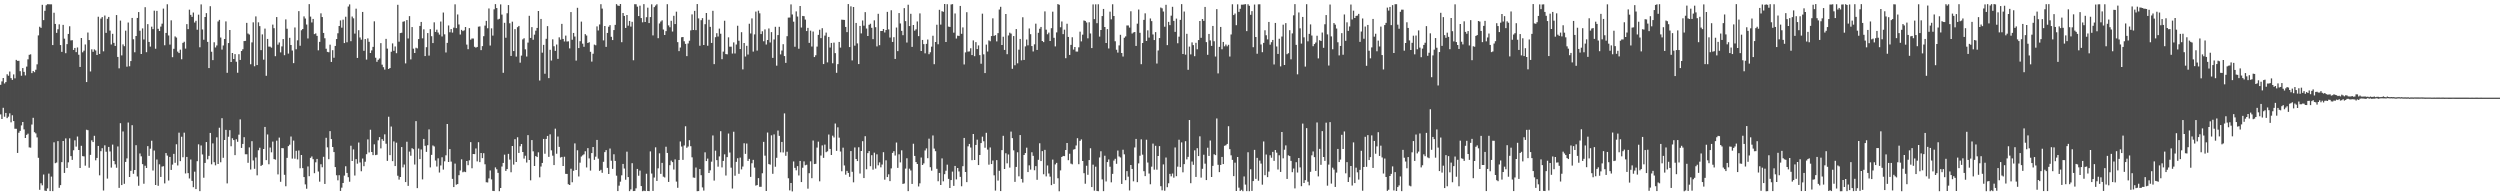 <?xml version="1.0" encoding="UTF-8"?>
<svg xmlns="http://www.w3.org/2000/svg" width="1920" height="150">
  <path d="M0 65.134h1v22.722H0zM1 62.531h1v28.856H1zM2 59.913h1v22.870H2zM3 64.115h1v25.549H3zM4 63.043h1v23.710H4zM5 57.051h1v33.672H5zM6 58.155h1v31.452H6zM7 54.946h1v32.104H7zM8 60.008h1v33.931H8zM9 61.356h1v27.155H9zM10 57.153h1v35.830H10zM11 60.140h1v38.747H11zM12 45.976h1v52.947H12zM13 46.744h1v70.723H13zM14 46.685h1v55.269H14zM15 54.697h1v45.794H15zM16 58.167h1v38.147H16zM17 52.288h1v41.425H17zM18 55.186h1v44.171H18zM19 57.909h1v48.090H19zM20 51.152h1v52.419H20zM21 45.560h1v57.088H21zM22 42.097h1v71.123H22zM23 41.728h1v71.657H23zM24 56.174h1v39.448H24zM25 54.514h1v35.959H25zM26 55.436h1v46.070H26zM27 53.546h1v48.921H27zM28 49.383h1v56.125H28zM29 27.170h1v94.006H29zM30 20.535h1v125.213H30zM31 21.401h1v119.331H31zM32 3.696h1v138.624H32zM33 15.480h1v118.556H33zM34 8.320h1v138.050H34zM35 4.056h1v142.651H35zM36 3.200h1v141.494H36zM37 3.282h1v130.065H37zM38 3.302h1v143.438H38zM39 3.327h1v132.285H39zM40 34.629h1v112.150H40zM41 9.802h1v99.531H41zM42 18.393h1v106.963H42zM43 25.221h1v99.579H43zM44 22.465h1v85.902H44zM45 18.665h1v125.568H45zM46 34.599h1v107.607H46zM47 39.851h1v84.670H47zM48 19.090h1v89.183H48zM49 29.676h1v103.121H49zM50 40.880h1v65.387H50zM51 33.886h1v95.111H51zM52 26.069h1v98.607H52zM53 20.167h1v86.058H53zM54 31.029h1v88.871H54zM55 30.892h1v91.900H55zM56 38.348h1v77.032H56zM57 36.808h1v70.944H57zM58 40.050h1v72.522H58zM59 36.475h1v68.401H59zM60 42.015h1v73.162H60zM61 51.405h1v77.642H61zM62 29.207h1v82.766H62zM63 40.167h1v79.764H63zM64 38.932h1v81.167H64zM65 34.136h1v93.098H65zM66 63.044h1v36.597H66zM67 25.007h1v74.966H67zM68 30.754h1v98.086H68zM69 54.885h1v64.040H69zM70 37.908h1v69.865H70zM71 39.800h1v69.300H71zM72 37.933h1v66.351H72zM73 38.775h1v84.355H73zM74 42.262h1v79.036H74zM75 12.827h1v99.271H75zM76 41.409h1v93.240H76zM77 14.302h1v101.831H77zM78 13.104h1v100.696H78zM79 39.410h1v106.932H79zM80 11.908h1v99.727H80zM81 25.236h1v91.320H81zM82 14.460h1v122.698H82zM83 13.005h1v99.835H83zM84 23.485h1v92.839H84zM85 34.149h1v94.576H85zM86 25.955h1v85.077H86zM87 32.936h1v90.730H87zM88 35.255h1v90.960H88zM89 11.565h1v117.239H89zM90 43.705h1v68.798H90zM91 52.465h1v91.799H91zM92 15.822h1v78.796H92zM93 42.524h1v99.610H93zM94 34.120h1v66.831H94zM95 35.503h1v105.644H95zM96 23.567h1v100.822H96zM97 51.215h1v70.439H97zM98 17.281h1v76.831H98zM99 50.907h1v85.014H99zM100 46.919h1v84.319H100zM101 13.763h1v82.391H101zM102 30.132h1v103.358H102zM103 40.165h1v90.374H103zM104 27.671h1v83.848H104zM105 13.757h1v121.773H105zM106 9.262h1v133.407H106zM107 23.597h1v94.269H107zM108 41.480h1v78.567H108zM109 21.789h1v104.243H109zM110 30.327h1v110.764H110zM111 5.519h1v121.756H111zM112 40.071h1v88.977H112zM113 18.511h1v93.726H113zM114 32.192h1v87.507H114zM115 35.769h1v78.422H115zM116 20.492h1v87.604H116zM117 22.351h1v108.645H117zM118 8.195h1v107.412H118zM119 37.447h1v104.609H119zM120 8.321h1v114.212H120zM121 22.102h1v120.604H121zM122 23.818h1v102.390H122zM123 20.406h1v115.455H123zM124 18.165h1v109.786H124zM125 6.597h1v121.054H125zM126 34.788h1v106.067H126zM127 25.280h1v92.251H127zM128 3.272h1v116.207H128zM129 27.214h1v111.421H129zM130 34.267h1v86.239H130zM131 15.611h1v114.873H131zM132 43.954h1v82.453H132zM133 37.492h1v80.665H133zM134 27.951h1v97.074H134zM135 28.840h1v81.948H135zM136 39.622h1v87.455H136zM137 40.757h1v61.122H137zM138 38.127h1v85.606H138zM139 45.497h1v59.537H139zM140 32.897h1v87.883H140zM141 32.070h1v69.822H141zM142 37.324h1v95.922H142zM143 18.555h1v101.977H143zM144 22.366h1v110.610H144zM145 7.401h1v129.659H145zM146 11.428h1v111.096H146zM147 12.942h1v125.984H147zM148 9.652h1v134.138H148zM149 17.308h1v114.529H149zM150 15.977h1v129.231H150zM151 22.830h1v100.975H151zM152 11.262h1v99.580H152zM153 36.304h1v110.478H153zM154 3.379h1v108.352H154zM155 22.630h1v96.005H155zM156 30.506h1v105.970H156zM157 13.056h1v112.071H157zM158 10.103h1v99.003H158zM159 32.175h1v90.196H159zM160 52.295h1v67.387H160zM161 4.756h1v97.334H161zM162 39.757h1v86.465H162zM163 46.174h1v63.968H163zM164 32.483h1v92.093H164zM165 36.470h1v90.495H165zM166 34.898h1v70.574H166zM167 16.475h1v109.455H167zM168 15.243h1v82.874H168zM169 28.801h1v95.823H169zM170 38.075h1v52.724H170zM171 34.904h1v86.305H171zM172 29.953h1v77.556H172zM173 16.428h1v83.307H173zM174 55.909h1v84.923H174zM175 33.081h1v71.938H175zM176 23.038h1v76.938H176zM177 47.630h1v64.712H177zM178 40.714h1v65.461H178zM179 45.305h1v62.272H179zM180 41.585h1v77.576H180zM181 47.400h1v59.552H181zM182 55.871h1v53.035H182zM183 41.634h1v61.772H183zM184 46.028h1v45.678H184zM185 39.163h1v74.443H185zM186 37.812h1v72.716H186zM187 31.563h1v73.792H187zM188 31.386h1v87.074H188zM189 17.571h1v100.901H189zM190 25.734h1v99.289H190zM191 26.544h1v86.673H191zM192 49.373h1v80.811H192zM193 32.551h1v75.881H193zM194 17.169h1v106.048H194zM195 50.906h1v78.715H195zM196 12.608h1v108.342H196zM197 49.985h1v84.685H197zM198 17.146h1v98.262H198zM199 20.062h1v93.380H199zM200 38.478h1v88.969H200zM201 26.400h1v100.220H201zM202 45.838h1v68.608H202zM203 21.952h1v75.515H203zM204 58.229h1v64.773H204zM205 29.904h1v73.375H205zM206 35.810h1v90.333H206zM207 35.834h1v77.471H207zM208 36.591h1v80.399H208zM209 18.887h1v89.863H209zM210 21.673h1v100.483H210zM211 43.140h1v79.476H211zM212 13.104h1v94.946H212zM213 34.288h1v99.630H213zM214 32.610h1v73.074H214zM215 40.221h1v99.395H215zM216 35.631h1v78.065H216zM217 30.013h1v83.839H217zM218 42.388h1v91.877H218zM219 14.916h1v128.148H219zM220 22.065h1v99.189H220zM221 41.177h1v71.065H221zM222 29.042h1v82.047H222zM223 34.556h1v70.326H223zM224 38.803h1v83.006H224zM225 48.508h1v59.477H225zM226 21.094h1v100.776H226zM227 37.816h1v78.008H227zM228 30.983h1v91.432H228zM229 8.574h1v106.959H229zM230 35.128h1v94.099H230zM231 23.240h1v95.794H231zM232 22.265h1v106.850H232zM233 12.609h1v123.370H233zM234 14.236h1v127.360H234zM235 18.851h1v126.086H235zM236 29.546h1v98.321H236zM237 3.149h1v132.170H237zM238 12.744h1v108.489H238zM239 17.235h1v102.907H239zM240 14.539h1v107.726H240zM241 26.197h1v106.813H241zM242 25.648h1v99.015H242zM243 27.537h1v94.527H243zM244 38.678h1v93.050H244zM245 32.147h1v107.365H245zM246 10.251h1v115.900H246zM247 13.088h1v115.364H247zM248 25.300h1v95.140H248zM249 29.403h1v111.880H249zM250 37.420h1v68.435H250zM251 39.855h1v73.301H251zM252 40.162h1v82.110H252zM253 34.293h1v66.431H253zM254 47.557h1v59.266H254zM255 38.532h1v74.347H255zM256 44.343h1v72.453H256zM257 35.253h1v93.052H257zM258 30.012h1v104.577H258zM259 25.558h1v112.961H259zM260 19.944h1v114.618H260zM261 15.676h1v130.977H261zM262 21.267h1v122.862H262zM263 15.106h1v125.448H263zM264 33.100h1v101.786H264zM265 12.873h1v114.808H265zM266 32.453h1v100.372H266zM267 5.030h1v131.039H267zM268 3.378h1v136.196H268zM269 31.628h1v80.285H269zM270 12.675h1v110.950H270zM271 14.069h1v100.654H271zM272 25.783h1v109.016H272zM273 6.653h1v115.568H273zM274 44.473h1v81.208H274zM275 23.174h1v86.298H275zM276 28.766h1v96.008H276zM277 30.464h1v101.053H277zM278 9.177h1v112.573H278zM279 39.023h1v88.600H279zM280 30.007h1v94.190H280zM281 45.773h1v72.676H281zM282 29.488h1v77.547H282zM283 32.083h1v84.999H283zM284 40.689h1v58.966H284zM285 38.684h1v78.066H285zM286 35.983h1v83.170H286zM287 16.380h1v94.458H287zM288 44.345h1v74.781H288zM289 47.482h1v71.340H289zM290 45.952h1v61.801H290zM291 44.924h1v60.404H291zM292 33.135h1v80.855H292zM293 49.683h1v57.154H293zM294 51.627h1v56.555H294zM295 53.430h1v49.723H295zM296 29.873h1v80.514H296zM297 37.351h1v86.186H297zM298 52.980h1v36.688H298zM299 52.209h1v66.914H299zM300 39.736h1v57.444H300zM301 33.317h1v90.436H301zM302 39.011h1v69.602H302zM303 35.678h1v91.844H303zM304 40.842h1v68.747H304zM305 3.674h1v131.286H305zM306 31.994h1v105.924H306zM307 25.415h1v110.522H307zM308 25.124h1v87.801H308zM309 16.681h1v111.896H309zM310 16.315h1v110.028H310zM311 48.705h1v91.132H311zM312 15.391h1v93.477H312zM313 29.550h1v113.187H313zM314 12.372h1v104.079H314zM315 45.599h1v74.015H315zM316 20.806h1v93.037H316zM317 37.369h1v77.206H317zM318 40.687h1v85.680H318zM319 36.674h1v56.377H319zM320 37.176h1v107.309H320zM321 30.006h1v84.077H321zM322 19.936h1v102.240H322zM323 16.853h1v97.950H323zM324 29.427h1v108.336H324zM325 22.522h1v84.188H325zM326 43.078h1v68.881H326zM327 36.241h1v80.413H327zM328 25.410h1v86.113H328zM329 42.681h1v56.719H329zM330 22.373h1v106.200H330zM331 27.815h1v91.114H331zM332 33.072h1v78.636H332zM333 17.134h1v95.336H333zM334 24.513h1v98.782H334zM335 22.808h1v105.078H335zM336 25.004h1v96.611H336zM337 26.549h1v105.967H337zM338 16.512h1v110.542H338zM339 27.982h1v92.824H339zM340 9.630h1v120.626H340zM341 26.360h1v97.520H341zM342 40.285h1v79.011H342zM343 32.927h1v62.301H343zM344 19.578h1v104.824H344zM345 24.755h1v89.739H345zM346 22.346h1v101.765H346zM347 25.044h1v112.318H347zM348 21.263h1v122.404H348zM349 3.309h1v122.313H349zM350 21.594h1v120.224H350zM351 11.085h1v130.280H351zM352 18.776h1v115.771H352zM353 26.529h1v104.396H353zM354 22.960h1v99.429H354zM355 23.913h1v108.384H355zM356 23.311h1v108.483H356zM357 20.749h1v111.467H357zM358 34.244h1v89.426H358zM359 37.770h1v89.096H359zM360 21.606h1v101.548H360zM361 30.489h1v78.675H361zM362 29.535h1v99.713H362zM363 29.609h1v88.681H363zM364 35.928h1v82.466H364zM365 36.620h1v77.411H365zM366 36.059h1v87.896H366zM367 20.491h1v88.727H367zM368 20.286h1v104.226H368zM369 38.489h1v79.024H369zM370 35.426h1v86.023H370zM371 27.814h1v89.821H371zM372 19.660h1v106.522H372zM373 16.040h1v123.959H373zM374 21.722h1v118.422H374zM375 6.499h1v130.508H375zM376 34.967h1v95.937H376zM377 21.756h1v116.000H377zM378 27.365h1v119.205H378zM379 7.162h1v139.578H379zM380 3.173h1v125.379H380zM381 6.202h1v123.813H381zM382 14.949h1v117.814H382zM383 14.459h1v132.393H383zM384 3.354h1v141.039H384zM385 11.226h1v116.679H385zM386 55.919h1v69.232H386zM387 17.493h1v101.297H387zM388 28.960h1v102.327H388zM389 10.198h1v119.639H389zM390 3.876h1v114.307H390zM391 17.859h1v104.733H391zM392 42.936h1v89.342H392zM393 16.626h1v95.489H393zM394 39.238h1v87.154H394zM395 22.364h1v84.518H395zM396 43.492h1v80.908H396zM397 20.871h1v84.538H397zM398 19.905h1v97.556H398zM399 48.118h1v64.199H399zM400 42.719h1v67.869H400zM401 30.272h1v86.460H401zM402 29.364h1v92.425H402zM403 37.889h1v81.692H403zM404 43.438h1v81.412H404zM405 32.737h1v71.036H405zM406 12.118h1v110.741H406zM407 29.136h1v109.363H407zM408 20.848h1v86.699H408zM409 30.531h1v85.675H409zM410 26.622h1v100.872H410zM411 23.535h1v96.330H411zM412 21.460h1v99.190H412zM413 8.429h1v108.538H413zM414 61.868h1v74.325H414zM415 14.523h1v113.375H415zM416 40.470h1v84.679H416zM417 34.443h1v72.272H417zM418 56.626h1v61.460H418zM419 29.821h1v76.867H419zM420 20.089h1v84.327H420zM421 60.022h1v60.454H421zM422 38.266h1v64.891H422zM423 46.478h1v68.999H423zM424 30.207h1v89.334H424zM425 35.524h1v91.224H425zM426 39.076h1v59.743H426zM427 34.205h1v83.839H427zM428 45.200h1v59.670H428zM429 28.693h1v84.123H429zM430 30.475h1v90.486H430zM431 18.343h1v102.201H431zM432 29.909h1v97.596H432zM433 31.835h1v88.535H433zM434 27.332h1v106.178H434zM435 31.909h1v101.672H435zM436 31.754h1v109.745H436zM437 37.193h1v104.911H437zM438 9.291h1v120.288H438zM439 30.524h1v109.441H439zM440 25.303h1v105.854H440zM441 28.052h1v82.054H441zM442 46.539h1v84.011H442zM443 5.966h1v109.417H443zM444 36.907h1v98.596H444zM445 31.633h1v93.297H445zM446 16.577h1v103.621H446zM447 33.542h1v85.766H447zM448 35.957h1v82.566H448zM449 26.204h1v89.948H449zM450 27.263h1v101.368H450zM451 33.043h1v80.699H451zM452 32.406h1v89.236H452zM453 39.791h1v91.211H453zM454 47.326h1v70.241H454zM455 41.262h1v71.645H455zM456 34.249h1v88.540H456zM457 34.753h1v85.557H457zM458 20.281h1v87.179H458zM459 23.390h1v98.466H459zM460 18.792h1v112.440H460zM461 3.238h1v127.164H461zM462 6.606h1v126.108H462zM463 31.002h1v93.249H463zM464 19.964h1v96.897H464zM465 35.999h1v79.299H465zM466 25.271h1v103.664H466zM467 20.549h1v113.103H467zM468 19.298h1v94.752H468zM469 28.241h1v95.212H469zM470 30.796h1v98.894H470zM471 23.106h1v95.391H471zM472 19.081h1v104.535H472zM473 3.193h1v131.745H473zM474 4.262h1v142.474H474zM475 4.576h1v138.030H475zM476 3.069h1v136.452H476zM477 32.388h1v102.266H477zM478 9.970h1v115.924H478zM479 12.249h1v117.194H479zM480 21.466h1v116.566H480zM481 11.502h1v104.999H481zM482 19.689h1v116.316H482zM483 16.079h1v130.695H483zM484 20.449h1v125.021H484zM485 16.743h1v108.584H485zM486 46.287h1v100.473H486zM487 3.245h1v143.381H487zM488 3.266h1v141.381H488zM489 5.145h1v124.581H489zM490 12.361h1v122.616H490zM491 4.333h1v126.708H491zM492 13.856h1v129.046H492zM493 17.170h1v129.649H493zM494 3.172h1v143.265H494zM495 16.897h1v129.848H495zM496 13.187h1v120.256H496zM497 5.898h1v140.799H497zM498 17.717h1v129.070H498zM499 13.095h1v103.154H499zM500 3.337h1v129.941H500zM501 27.198h1v119.452H501zM502 5.475h1v130.866H502zM503 4.264h1v108.891H503zM504 3.290h1v135.659H504zM505 29.327h1v99.936H505zM506 17.999h1v99.736H506zM507 16.561h1v116.992H507zM508 15.633h1v109.444H508zM509 22.702h1v112.973H509zM510 26.883h1v109.396H510zM511 23.934h1v88.733H511zM512 3.215h1v114.253H512zM513 19.523h1v120.207H513zM514 20.953h1v105.923H514zM515 15.965h1v107.364H515zM516 24.199h1v100.335H516zM517 12.153h1v118.023H517zM518 18.497h1v103.933H518zM519 8.953h1v130.492H519zM520 32.357h1v111.856H520zM521 39.251h1v83.632H521zM522 36.522h1v72.122H522zM523 28.625h1v83.928H523zM524 28.405h1v94.357H524zM525 31.674h1v80.055H525zM526 33.700h1v63.278H526zM527 43.115h1v70.420H527zM528 33.376h1v79.143H528zM529 31.290h1v76.404H529zM530 23.362h1v88.913H530zM531 11.052h1v109.767H531zM532 23.021h1v113.316H532zM533 8.347h1v128.205H533zM534 23.166h1v105.475H534zM535 3.146h1v143.677H535zM536 14.148h1v132.576H536zM537 35.138h1v94.699H537zM538 15.504h1v119.033H538zM539 13.917h1v129.998H539zM540 34.552h1v111.808H540zM541 18.586h1v98.429H541zM542 10.009h1v113.704H542zM543 35.128h1v86.656H543zM544 15.153h1v117.701H544zM545 20.628h1v110.211H545zM546 32.986h1v91.198H546zM547 8.304h1v95.708H547zM548 49.268h1v89.449H548zM549 28.545h1v87.149H549zM550 25.514h1v97.472H550zM551 28.032h1v99.971H551zM552 21.985h1v98.136H552zM553 25.913h1v74.828H553zM554 45.453h1v83.100H554zM555 39.616h1v83.966H555zM556 15.930h1v102.587H556zM557 41.527h1v93.302H557zM558 41.729h1v78.934H558zM559 28.684h1v73.886H559zM560 35.853h1v81.305H560zM561 35.823h1v92.958H561zM562 41.097h1v103.672H562zM563 32.578h1v68.577H563zM564 41.038h1v93.905H564zM565 34.192h1v90.146H565zM566 19.779h1v101.766H566zM567 31.266h1v102.212H567zM568 37.689h1v83.357H568zM569 24.731h1v105.356H569zM570 53.310h1v74.566H570zM571 33.044h1v77.002H571zM572 43.419h1v74.758H572zM573 35.196h1v75.062H573zM574 41.884h1v81.711H574zM575 18.237h1v103.778H575zM576 25.715h1v110.131H576zM577 14.154h1v111.223H577zM578 39.628h1v83.133H578zM579 26.415h1v102.284H579zM580 8.898h1v133.639H580zM581 38.845h1v103.305H581zM582 8.169h1v128.656H582zM583 10.246h1v133.209H583zM584 26.174h1v117.302H584zM585 23.998h1v109.046H585zM586 31.671h1v77.263H586zM587 22.592h1v96.971H587zM588 34.191h1v112.514H588zM589 30.704h1v71.088H589zM590 21.882h1v104.143H590zM591 32.597h1v93.875H591zM592 24.664h1v79.282H592zM593 44.458h1v89.011H593zM594 30.325h1v72.902H594zM595 20.563h1v107.514H595zM596 50.430h1v70.754H596zM597 26.954h1v73.307H597zM598 20.598h1v83.755H598zM599 41.762h1v75.241H599zM600 38.824h1v70.181H600zM601 33.932h1v83.152H601zM602 43.066h1v44.006H602zM603 48.273h1v71.361H603zM604 27.821h1v88.727H604zM605 13.538h1v123.368H605zM606 13.471h1v132.779H606zM607 3.358h1v137.167H607zM608 11.109h1v135.875H608zM609 16.628h1v107.362H609zM610 35.886h1v93.056H610zM611 8.737h1v122.083H611zM612 12.713h1v114.864H612zM613 37.427h1v97.310H613zM614 4.626h1v118.960H614zM615 21.126h1v118.686H615zM616 12.219h1v116.617H616zM617 12.436h1v111.528H617zM618 15.046h1v111.859H618zM619 23.868h1v102.652H619zM620 21.414h1v123.495H620zM621 32.907h1v100.105H621zM622 23.558h1v100.337H622zM623 35.752h1v101.107H623zM624 24.197h1v83.734H624zM625 43.803h1v82.200H625zM626 42.432h1v83.363H626zM627 35.787h1v77.593H627zM628 26.800h1v82.001H628zM629 22.854h1v116.393H629zM630 29.284h1v90.182H630zM631 21.660h1v90.021H631zM632 49.181h1v72.045H632zM633 27.359h1v83.674H633zM634 25.029h1v91.839H634zM635 47.924h1v68.306H635zM636 28.366h1v74.981H636zM637 36.524h1v77.831H637zM638 32.958h1v86.097H638zM639 48.609h1v55.581H639zM640 32.733h1v72.828H640zM641 40.787h1v54.071H641zM642 55.924h1v59.942H642zM643 49.272h1v48.496H643zM644 32.188h1v73.518H644zM645 36.563h1v79.804H645zM646 15.119h1v116.398H646zM647 15.205h1v98.225H647zM648 15.287h1v111.781H648zM649 20.688h1v113.482H649zM650 24.690h1v106.534H650zM651 3.139h1v129.658H651zM652 36.168h1v99.630H652zM653 4.839h1v111.202H653zM654 46.410h1v85.545H654zM655 5.375h1v134.679H655zM656 35.077h1v78.167H656zM657 17.604h1v104.499H657zM658 33.328h1v90.347H658zM659 49.214h1v63.906H659zM660 19.911h1v113.379H660zM661 25.641h1v90.337H661zM662 15.694h1v92.760H662zM663 19.699h1v117.058H663zM664 9.306h1v95.297H664zM665 21.915h1v108.065H665zM666 27.660h1v89.957H666zM667 19.025h1v96.995H667zM668 18.228h1v109.425H668zM669 21.370h1v97.825H669zM670 30.048h1v100.263H670zM671 15.631h1v101.636H671zM672 20.869h1v108.614H672zM673 35.647h1v82.862H673zM674 10.614h1v116.346H674zM675 34.694h1v90.021H675zM676 23.817h1v104.719H676zM677 23.818h1v102.534H677zM678 22.258h1v94.610H678zM679 24.925h1v113.039H679zM680 23.036h1v100.079H680zM681 9.111h1v126.889H681zM682 22.570h1v111.331H682zM683 28.810h1v110.305H683zM684 7.873h1v121.460H684zM685 32.197h1v85.231H685zM686 28.593h1v87.528H686zM687 45.263h1v74.193H687zM688 21.131h1v88.350H688zM689 39.281h1v89.652H689zM690 10.058h1v108.465H690zM691 18.016h1v106.725H691zM692 23.703h1v91.758H692zM693 27.058h1v114.207H693zM694 6.258h1v134.627H694zM695 16.249h1v113.251H695zM696 32.653h1v88.909H696zM697 3.632h1v143.177H697zM698 20.013h1v109.528H698zM699 10.623h1v120.281H699zM700 36.018h1v105.262H700zM701 19.208h1v91.189H701zM702 23.550h1v96.202H702zM703 22.548h1v101.926H703zM704 16.475h1v109.460H704zM705 27.754h1v115.452H705zM706 10.280h1v130.538H706zM707 39.162h1v81.821H707zM708 30.677h1v96.026H708zM709 33.894h1v91.572H709zM710 40.984h1v74.575H710zM711 33.685h1v80.275H711zM712 30.341h1v91.150H712zM713 41.644h1v64.868H713zM714 40.141h1v88.277H714zM715 35.855h1v95.219H715zM716 27.439h1v76.588H716zM717 49.303h1v64.836H717zM718 32.239h1v83.889H718zM719 18.990h1v110.629H719zM720 33.980h1v105.214H720zM721 7.541h1v125.271H721zM722 18.888h1v123.186H722zM723 8.609h1v113.027H723zM724 9.044h1v130.227H724zM725 3.052h1v130.724H725zM726 32.233h1v98.870H726zM727 3.233h1v123.214H727zM728 20.440h1v116.910H728zM729 20.673h1v123.700H729zM730 3.417h1v134.887H730zM731 3.191h1v128.606H731zM732 25.098h1v117.658H732zM733 10.365h1v117.049H733zM734 29.601h1v108.202H734zM735 27.410h1v101.628H735zM736 27.590h1v104.110H736zM737 4.568h1v131.283H737zM738 25.941h1v117.101H738zM739 21.051h1v106.572H739zM740 49.498h1v56.413H740zM741 40.229h1v91.853H741zM742 9.351h1v130.507H742zM743 39.629h1v72.764H743zM744 39.469h1v71.083H744zM745 37.073h1v76.249H745zM746 42.315h1v80.700H746zM747 31.015h1v71.903H747zM748 43.143h1v79.741H748zM749 32.380h1v78.944H749zM750 37.681h1v69.579H750zM751 34.866h1v91.918H751zM752 42.351h1v76.712H752zM753 48.926h1v60.971H753zM754 10.512h1v94.456H754zM755 41.713h1v66.789H755zM756 56.108h1v57.358H756zM757 34.230h1v67.737H757zM758 39.553h1v75.337H758zM759 31.044h1v95.421H759zM760 31.691h1v81.539H760zM761 27.698h1v98.298H761zM762 14.060h1v109.238H762zM763 27.559h1v107.110H763zM764 26.963h1v119.434H764zM765 31.789h1v91.170H765zM766 25.468h1v113.253H766zM767 7.311h1v123.859H767zM768 5.208h1v141.514H768zM769 34.536h1v80.763H769zM770 28.208h1v76.100H770zM771 38.374h1v91.401H771zM772 10.755h1v106.962H772zM773 41.625h1v83.799H773zM774 27.247h1v91.380H774zM775 25.077h1v103.666H775zM776 25.785h1v75.264H776zM777 52.864h1v53.205H777zM778 27.682h1v87.767H778zM779 50.142h1v89.546H779zM780 22.334h1v105.870H780zM781 48.616h1v68.348H781zM782 38.129h1v97.278H782zM783 29.908h1v73.812H783zM784 46.347h1v91.084H784zM785 13.243h1v126.960H785zM786 46.037h1v72.991H786zM787 35.616h1v81.932H787zM788 30.358h1v83.046H788zM789 34.825h1v97.334H789zM790 21.839h1v105.111H790zM791 26.249h1v103.986H791zM792 35.404h1v81.538H792zM793 39.508h1v80.173H793zM794 34.027h1v96.753H794zM795 18.179h1v109.400H795zM796 38.350h1v99.737H796zM797 25.210h1v97.514H797zM798 22.092h1v87.935H798zM799 20.683h1v102.992H799zM800 31.464h1v84.614H800zM801 32.335h1v101.487H801zM802 8.729h1v106.376H802zM803 22.775h1v112.691H803zM804 26.314h1v100.760H804zM805 25.027h1v108.208H805zM806 31.505h1v104.176H806zM807 21.667h1v120.491H807zM808 8.980h1v113.576H808zM809 29.041h1v112.175H809zM810 35.647h1v90.637H810zM811 24.865h1v100.229H811zM812 3.116h1v133.780H812zM813 3.684h1v143.183H813zM814 20.932h1v109.938H814zM815 16.500h1v104.051H815zM816 26.232h1v93.528H816zM817 22.778h1v97.121H817zM818 44.699h1v70.511H818zM819 18.213h1v91.619H819zM820 28.360h1v94.691H820zM821 42.213h1v75.848H821zM822 34.450h1v91.193H822zM823 28.609h1v97.607H823zM824 38.118h1v76.784H824zM825 36.105h1v78.452H825zM826 39.575h1v72.138H826zM827 39.649h1v66.487H827zM828 36.357h1v89.769H828zM829 24.314h1v83.862H829zM830 31.801h1v75.252H830zM831 26.646h1v97.004H831zM832 15.728h1v117.310H832zM833 16.059h1v125.061H833zM834 17.274h1v110.010H834zM835 29.418h1v104.843H835zM836 17.115h1v105.819H836zM837 25.677h1v88.214H837zM838 36.923h1v106.761H838zM839 3.384h1v123.103H839zM840 14.678h1v131.761H840zM841 3.325h1v124.699H841zM842 17.810h1v128.835H842zM843 3.251h1v143.575H843zM844 28.112h1v92.843H844zM845 23.053h1v93.114H845zM846 12.336h1v125.422H846zM847 6.853h1v139.933H847zM848 20.749h1v98.864H848zM849 33.025h1v106.362H849zM850 22.356h1v102.104H850zM851 37.239h1v85.210H851zM852 8.970h1v119.073H852zM853 14.843h1v125.167H853zM854 3.253h1v130.294H854zM855 12.308h1v111.028H855zM856 31.681h1v90.292H856zM857 38.204h1v87.608H857zM858 40.406h1v75.204H858zM859 34.847h1v85.306H859zM860 26.726h1v94.223H860zM861 40.711h1v100.544H861zM862 43.434h1v71.572H862zM863 29.001h1v89.515H863zM864 27.971h1v110.436H864zM865 19.536h1v111.910H865zM866 19.575h1v116.116H866zM867 21.217h1v125.084H867zM868 8.669h1v118.060H868zM869 25.739h1v104.023H869zM870 24.916h1v114.359H870zM871 24.593h1v88.649H871zM872 35.255h1v71.443H872zM873 18.175h1v121.729H873zM874 7.298h1v118.195H874zM875 25.190h1v94.418H875zM876 49.302h1v57.689H876zM877 33.013h1v85.776H877zM878 15.250h1v116.232H878zM879 10.253h1v125.001H879zM880 31.423h1v75.899H880zM881 23.292h1v101.558H881zM882 28.857h1v104.395H882zM883 14.176h1v127.318H883zM884 16.215h1v111.810H884zM885 26.463h1v83.826H885zM886 30.787h1v99.503H886zM887 24.662h1v87.334H887zM888 48.774h1v81.513H888zM889 38.775h1v81.057H889zM890 29.214h1v83.015H890zM891 5.759h1v137.259H891zM892 6.416h1v139.783H892zM893 8.861h1v117.405H893zM894 20.547h1v125.923H894zM895 3.673h1v117.304H895zM896 34.655h1v109.120H896zM897 16.814h1v123.959H897zM898 19.279h1v114.270H898zM899 12.038h1v123.406H899zM900 5.212h1v128.042H900zM901 16.011h1v120.459H901zM902 24.465h1v88.771H902zM903 14.284h1v121.056H903zM904 33.212h1v94.805H904zM905 28.152h1v79.182H905zM906 15.243h1v113.108H906zM907 3.171h1v106.197H907zM908 41.495h1v90.843H908zM909 8.879h1v117.152H909zM910 41.982h1v66.462H910zM911 25.951h1v96.469H911zM912 53.625h1v66.840H912zM913 35.777h1v56.408H913zM914 41.790h1v98.910H914zM915 32.567h1v91.475H915zM916 34.651h1v91.901H916zM917 43.176h1v72.261H917zM918 32.896h1v102.983H918zM919 37.855h1v75.959H919zM920 30.778h1v89.063H920zM921 16.147h1v88.558H921zM922 29.039h1v107.347H922zM923 14.601h1v115.059H923zM924 16.025h1v102.790H924zM925 5.320h1v120.376H925zM926 32.340h1v105.970H926zM927 42.071h1v71.395H927zM928 26.077h1v93.691H928zM929 31.037h1v76.881H929zM930 35.235h1v100.699H930zM931 19.908h1v107.473H931zM932 31.690h1v86.779H932zM933 43.443h1v75.718H933zM934 6.994h1v83.988H934zM935 56.363h1v70.185H935zM936 35.994h1v96.179H936zM937 20.697h1v105.956H937zM938 37.847h1v82.700H938zM939 32.187h1v93.821H939zM940 35.564h1v76.418H940zM941 34.211h1v77.335H941zM942 35.569h1v74.961H942zM943 34.384h1v62.563H943zM944 43.400h1v71.151H944zM945 26.469h1v92.829H945zM946 3.297h1v119.457H946zM947 11.594h1v123.689H947zM948 10.393h1v114.536H948zM949 19.360h1v127.314H949zM950 3.343h1v117.221H950zM951 9.108h1v135.044H951zM952 6.771h1v139.877H952zM953 3.579h1v142.213H953zM954 3.587h1v143.238H954zM955 3.399h1v132.114H955zM956 3.160h1v138.623H956zM957 23.895h1v122.884H957zM958 3.277h1v113.639H958zM959 4.454h1v142.364H959zM960 11.342h1v118.661H960zM961 8.572h1v138.040H961zM962 36.254h1v102.789H962zM963 3.455h1v111.621H963zM964 28.438h1v108.957H964zM965 41.291h1v79.971H965zM966 3.311h1v135.469H966zM967 3.282h1v120.041H967zM968 34.155h1v91.503H968zM969 40.068h1v101.775H969zM970 32.921h1v75.738H970zM971 23.232h1v111.311H971zM972 27.076h1v91.617H972zM973 30.255h1v105.784H973zM974 16.862h1v114.912H974zM975 34.312h1v84.915H975zM976 32.415h1v88.724H976zM977 30.656h1v85.963H977zM978 49.490h1v74.051H978zM979 17.599h1v97.617H979zM980 35.666h1v81.585H980zM981 41.413h1v88.766H981zM982 29.745h1v89.510H982zM983 51.015h1v81.053H983zM984 28.048h1v73.317H984zM985 18.952h1v102.638H985zM986 49.902h1v65.085H986zM987 17.783h1v93.886H987zM988 41.611h1v95.800H988zM989 40.845h1v78.444H989zM990 23.194h1v96.648H990zM991 45.564h1v77.960H991zM992 25.643h1v106.591H992zM993 11.750h1v117.678H993zM994 3.156h1v141.538H994zM995 34.482h1v90.077H995zM996 57.106h1v75.379H996zM997 9.562h1v111.758H997zM998 21.769h1v106.812H998zM999 33.485h1v109.493H999zM1000 13.015h1v81.934H1000zM1001 28.692h1v111.847H1001zM1002 51.157h1v87.192H1002zM1003 3.241h1v95.172H1003zM1004 31.727h1v107.836H1004zM1005 25.996h1v116.336H1005zM1006 18.759h1v113.178H1006zM1007 27.281h1v91.993H1007zM1008 35.477h1v80.866H1008zM1009 33.849h1v86.809H1009zM1010 32.644h1v98.646H1010zM1011 27.433h1v66.601H1011zM1012 44.860h1v90.616H1012zM1013 30.869h1v83.436H1013zM1014 31.487h1v95.062H1014zM1015 24.972h1v75.745H1015zM1016 36.734h1v83.840H1016zM1017 18.626h1v104.921H1017zM1018 11.565h1v82.642H1018zM1019 26.400h1v116.216H1019zM1020 50.332h1v76.084H1020zM1021 3.479h1v90.332H1021zM1022 27.961h1v113.039H1022zM1023 37.861h1v90.907H1023zM1024 17.725h1v112.515H1024zM1025 18.952h1v124.613H1025zM1026 21.923h1v110.617H1026zM1027 32.453h1v81.923H1027zM1028 42.562h1v81.891H1028zM1029 35.257h1v87.322H1029zM1030 25.467h1v78.064H1030zM1031 42.046h1v72.380H1031zM1032 11.129h1v89.838H1032zM1033 31.349h1v101.755H1033zM1034 17.147h1v107.363H1034zM1035 23.695h1v116.100H1035zM1036 20.347h1v115.808H1036zM1037 3.491h1v123.976H1037zM1038 14.943h1v127.552H1038zM1039 8.185h1v101.153H1039zM1040 13.842h1v126.738H1040zM1041 12.223h1v116.522H1041zM1042 11.961h1v120.377H1042zM1043 10.648h1v127.264H1043zM1044 32.162h1v98.308H1044zM1045 24.238h1v91.592H1045zM1046 14.200h1v132.303H1046zM1047 29.730h1v98.545H1047zM1048 20.386h1v84.677H1048zM1049 50.515h1v77.586H1049zM1050 19.126h1v84.658H1050zM1051 38.975h1v83.959H1051zM1052 44.824h1v75.840H1052zM1053 36.406h1v67.565H1053zM1054 14.546h1v114.439H1054zM1055 28.143h1v80.074H1055zM1056 25.895h1v92.189H1056zM1057 39.390h1v73.053H1057zM1058 31.176h1v70.332H1058zM1059 35.679h1v84.076H1059zM1060 20.412h1v91.478H1060zM1061 42.281h1v78.669H1061zM1062 53.357h1v79.933H1062zM1063 19.241h1v102.521H1063zM1064 17.558h1v118.361H1064zM1065 5.820h1v140.746H1065zM1066 8.163h1v137.546H1066zM1067 5.310h1v129.863H1067zM1068 19.317h1v114.237H1068zM1069 3.961h1v123.850H1069zM1070 40.699h1v105.567H1070zM1071 3.209h1v128.974H1071zM1072 3.248h1v143.440H1072zM1073 18.930h1v124.755H1073zM1074 22.048h1v120.328H1074zM1075 9.057h1v126.457H1075zM1076 7.441h1v139.328H1076zM1077 7.414h1v107.675H1077zM1078 38.903h1v82.216H1078zM1079 33.010h1v91.061H1079zM1080 17.075h1v112.154H1080zM1081 21.430h1v99.183H1081zM1082 31.051h1v111.481H1082zM1083 38.420h1v104.665H1083zM1084 32.875h1v84.118H1084zM1085 27.371h1v80.946H1085zM1086 41.708h1v81.886H1086zM1087 27.271h1v76.069H1087zM1088 37.813h1v80.002H1088zM1089 23.340h1v93.070H1089zM1090 36.579h1v65.944H1090zM1091 43.918h1v84.625H1091zM1092 37.335h1v89.576H1092zM1093 34.511h1v84.041H1093zM1094 32.844h1v87.116H1094zM1095 20.054h1v82.010H1095zM1096 42.864h1v78.030H1096zM1097 40.507h1v80.999H1097zM1098 25.594h1v58.341H1098zM1099 59.274h1v55.796H1099zM1100 42.550h1v62.591H1100zM1101 38.170h1v68.697H1101zM1102 29.222h1v91.875H1102zM1103 36.662h1v62.768H1103zM1104 65.613h1v47.733H1104zM1105 39.988h1v91.388H1105zM1106 9.836h1v95.801H1106zM1107 35.241h1v97.317H1107zM1108 13.175h1v114.035H1108zM1109 26.961h1v117.488H1109zM1110 29.039h1v90.114H1110zM1111 25.091h1v117.986H1111zM1112 28.301h1v91.624H1112zM1113 37.788h1v94.584H1113zM1114 13.831h1v111.028H1114zM1115 23.986h1v115.994H1115zM1116 31.778h1v95.811H1116zM1117 3.316h1v116.886H1117zM1118 32.313h1v103.423H1118zM1119 34.572h1v88.176H1119zM1120 37.577h1v105.498H1120zM1121 18.420h1v89.594H1121zM1122 32.047h1v89.570H1122zM1123 34.081h1v87.896H1123zM1124 16.384h1v107.142H1124zM1125 24.471h1v87.513H1125zM1126 25.884h1v82.239H1126zM1127 23.835h1v94.421H1127zM1128 34.934h1v87.833H1128zM1129 15.470h1v94.259H1129zM1130 46.250h1v60.407H1130zM1131 35.550h1v101.295H1131zM1132 35.903h1v87.720H1132zM1133 27.578h1v85.149H1133zM1134 26.934h1v84.716H1134zM1135 16.135h1v97.800H1135zM1136 16.599h1v113.185H1136zM1137 23.750h1v80.606H1137zM1138 32.350h1v94.378H1138zM1139 19.854h1v106.875H1139zM1140 16.043h1v100.636H1140zM1141 31.745h1v115.015H1141zM1142 28.797h1v100.926H1142zM1143 25.770h1v78.549H1143zM1144 34.529h1v97.019H1144zM1145 40.032h1v82.796H1145zM1146 39.520h1v68.561H1146zM1147 33.445h1v74.692H1147zM1148 31.662h1v102.727H1148zM1149 17.821h1v120.551H1149zM1150 20.042h1v119.136H1150zM1151 24.624h1v101.692H1151zM1152 17.410h1v105.853H1152zM1153 10.727h1v127.209H1153zM1154 16.529h1v115.592H1154zM1155 12.382h1v115.599H1155zM1156 21.595h1v108.415H1156zM1157 16.366h1v95.142H1157zM1158 17.470h1v118.277H1158zM1159 43.337h1v76.341H1159zM1160 8.824h1v104.596H1160zM1161 30.501h1v107.386H1161zM1162 26.538h1v120.213H1162zM1163 25.505h1v110.780H1163zM1164 17.827h1v104.299H1164zM1165 30.501h1v79.153H1165zM1166 38.331h1v99.095H1166zM1167 26.176h1v91.334H1167zM1168 42.527h1v74.068H1168zM1169 29.380h1v94.576H1169zM1170 43.050h1v62.345H1170zM1171 37.014h1v70.464H1171zM1172 43.782h1v55.963H1172zM1173 53.236h1v68.193H1173zM1174 30.306h1v69.332H1174zM1175 46.053h1v70.733H1175zM1176 26.018h1v95.428H1176zM1177 3.137h1v128.264H1177zM1178 17.987h1v118.201H1178zM1179 18.266h1v126.018H1179zM1180 17.030h1v120.585H1180zM1181 12.252h1v129.314H1181zM1182 3.365h1v143.322H1182zM1183 7.035h1v115.367H1183zM1184 3.449h1v123.386H1184zM1185 3.303h1v143.277H1185zM1186 9.146h1v137.567H1186zM1187 12.141h1v119.281H1187zM1188 16.192h1v107.234H1188zM1189 43.072h1v103.223H1189zM1190 10.512h1v114.651H1190zM1191 22.284h1v111.971H1191zM1192 9.155h1v111.007H1192zM1193 15.875h1v114.076H1193zM1194 28.136h1v92.455H1194zM1195 10.247h1v114.614H1195zM1196 26.611h1v98.133H1196zM1197 27.521h1v99.789H1197zM1198 25.033h1v114.378H1198zM1199 27.967h1v105.484H1199zM1200 19.381h1v97.087H1200zM1201 25.101h1v92.747H1201zM1202 28.676h1v90.434H1202zM1203 35.562h1v85.826H1203zM1204 37.396h1v84.785H1204zM1205 42.402h1v75.849H1205zM1206 40.637h1v71.080H1206zM1207 47.912h1v79.280H1207zM1208 16.064h1v96.184H1208zM1209 26.853h1v88.327H1209zM1210 50.526h1v60.306H1210zM1211 21.303h1v98.400H1211zM1212 37.563h1v87.421H1212zM1213 40.401h1v67.554H1213zM1214 36.590h1v62.706H1214zM1215 21.672h1v101.941H1215zM1216 40.162h1v81.812H1216zM1217 33.511h1v78.229H1217zM1218 30.214h1v98.190H1218zM1219 43.696h1v61.276H1219zM1220 14.043h1v107.612H1220zM1221 23.478h1v90.316H1221zM1222 21.895h1v111.102H1222zM1223 21.562h1v114.559H1223zM1224 29.833h1v83.173H1224zM1225 16.639h1v118.725H1225zM1226 18.387h1v111.330H1226zM1227 31.144h1v97.371H1227zM1228 39.308h1v95.654H1228zM1229 10.631h1v120.999H1229zM1230 30.191h1v95.298H1230zM1231 14.541h1v101.551H1231zM1232 27.084h1v102.860H1232zM1233 31.249h1v103.090H1233zM1234 3.323h1v113.346H1234zM1235 33.528h1v91.016H1235zM1236 38.955h1v92.486H1236zM1237 34.855h1v98.413H1237zM1238 41.666h1v60.117H1238zM1239 23.589h1v100.117H1239zM1240 35.428h1v87.967H1240zM1241 41.313h1v65.935H1241zM1242 39.003h1v63.606H1242zM1243 43.297h1v73.644H1243zM1244 31.282h1v75.669H1244zM1245 30.313h1v89.764H1245zM1246 30.289h1v85.837H1246zM1247 17.112h1v97.790H1247zM1248 28.438h1v93.974H1248zM1249 25.009h1v107.050H1249zM1250 7.224h1v107.927H1250zM1251 11.265h1v128.980H1251zM1252 34.921h1v95.464H1252zM1253 21.216h1v105.829H1253zM1254 21.008h1v112.435H1254zM1255 3.966h1v127.059H1255zM1256 8.854h1v119.863H1256zM1257 26.482h1v107.601H1257zM1258 16.684h1v94.486H1258zM1259 28.815h1v102.022H1259zM1260 39.450h1v90.388H1260zM1261 22.424h1v82.750H1261zM1262 22.749h1v103.457H1262zM1263 14.742h1v100.517H1263zM1264 14.951h1v117.970H1264zM1265 18.117h1v96.900H1265zM1266 23.922h1v122.634H1266zM1267 12.447h1v131.620H1267zM1268 20.221h1v113.022H1268zM1269 15.426h1v115.821H1269zM1270 7.749h1v127.070H1270zM1271 3.776h1v139.219H1271zM1272 3.304h1v143.449H1272zM1273 10.606h1v129.505H1273zM1274 3.230h1v137.581H1274zM1275 26.424h1v84.136H1275zM1276 28.740h1v96.706H1276zM1277 20.904h1v98.779H1277zM1278 39.134h1v93.419H1278zM1279 15.778h1v97.501H1279zM1280 16.306h1v113.842H1280zM1281 18.570h1v105.713H1281zM1282 23.438h1v105.517H1282zM1283 42.090h1v102.253H1283zM1284 25.443h1v85.501H1284zM1285 38.933h1v68.720H1285zM1286 58.408h1v66.553H1286zM1287 38.470h1v95.337H1287zM1288 23.322h1v84.241H1288zM1289 38.440h1v86.322H1289zM1290 52.265h1v61.251H1290zM1291 46.869h1v65.126H1291zM1292 14.099h1v99.237H1292zM1293 24.971h1v121.934H1293zM1294 12.065h1v134.236H1294zM1295 4.319h1v121.457H1295zM1296 14.146h1v132.479H1296zM1297 14.590h1v127.227H1297zM1298 6.662h1v129.545H1298zM1299 14.549h1v131.874H1299zM1300 10.445h1v127.242H1300zM1301 4.334h1v132.202H1301zM1302 9.539h1v118.173H1302zM1303 13.977h1v112.552H1303zM1304 32.434h1v100.341H1304zM1305 12.915h1v111.260H1305zM1306 21.213h1v96.669H1306zM1307 22.374h1v117.465H1307zM1308 3.370h1v139.943H1308zM1309 49.230h1v87.354H1309zM1310 9.218h1v101.932H1310zM1311 49.328h1v73.783H1311zM1312 28.653h1v96.699H1312zM1313 40.071h1v75.157H1313zM1314 17.842h1v92.721H1314zM1315 39.672h1v86.861H1315zM1316 39.311h1v89.286H1316zM1317 28.963h1v79.420H1317zM1318 42.550h1v62.865H1318zM1319 32.167h1v72.171H1319zM1320 39.004h1v65.570H1320zM1321 25.727h1v85.685H1321zM1322 30.682h1v81.788H1322zM1323 17.755h1v110.905H1323zM1324 11.107h1v118.806H1324zM1325 26.427h1v104.967H1325zM1326 34.025h1v91.130H1326zM1327 32.406h1v96.094H1327zM1328 40.754h1v71.788H1328zM1329 36.504h1v76.179H1329zM1330 41.545h1v74.172H1330zM1331 18.757h1v94.861H1331zM1332 33.359h1v79.129H1332zM1333 3.197h1v107.087H1333zM1334 36.867h1v95.277H1334zM1335 15.073h1v102.571H1335zM1336 40.823h1v84.762H1336zM1337 26.637h1v99.185H1337zM1338 46.289h1v57.965H1338zM1339 54.746h1v55.777H1339zM1340 46.633h1v81.285H1340zM1341 20.951h1v75.859H1341zM1342 23.723h1v100.537H1342zM1343 48.833h1v70.545H1343zM1344 21.760h1v83.687H1344zM1345 14.234h1v96.880H1345zM1346 43.835h1v70.308H1346zM1347 31.522h1v84.653H1347zM1348 21.614h1v94.456H1348zM1349 20.510h1v87.942H1349zM1350 22.076h1v110.421H1350zM1351 6.074h1v121.640H1351zM1352 10.351h1v136.201H1352zM1353 3.418h1v125.375H1353zM1354 8.108h1v132.479H1354zM1355 3.703h1v125.836H1355zM1356 3.366h1v143.541H1356zM1357 3.695h1v143.098H1357zM1358 5.960h1v113.279H1358zM1359 3.227h1v134.112H1359zM1360 17.080h1v122.889H1360zM1361 21.349h1v125.381H1361zM1362 3.297h1v125.999H1362zM1363 20.694h1v113.180H1363zM1364 36.148h1v103.606H1364zM1365 11.905h1v105.458H1365zM1366 30.182h1v104.421H1366zM1367 18.900h1v105.965H1367zM1368 23.251h1v92.604H1368zM1369 30.597h1v90.961H1369zM1370 33.637h1v88.745H1370zM1371 10.105h1v112.615H1371zM1372 14.670h1v113.574H1372zM1373 19.966h1v110.123H1373zM1374 13.915h1v107.439H1374zM1375 38.957h1v92.970H1375zM1376 13.146h1v126.334H1376zM1377 7.974h1v130.319H1377zM1378 27.542h1v98.733H1378zM1379 12.445h1v124.869H1379zM1380 16.945h1v107.480H1380zM1381 23.217h1v118.826H1381zM1382 12.507h1v109.805H1382zM1383 27.349h1v119.375H1383zM1384 11.232h1v128.849H1384zM1385 6.405h1v126.402H1385zM1386 9.217h1v137.459H1386zM1387 31.901h1v91.402H1387zM1388 24.473h1v97.676H1388zM1389 32.444h1v89.134H1389zM1390 19.880h1v105.837H1390zM1391 13.969h1v131.580H1391zM1392 3.632h1v134.374H1392zM1393 7.002h1v130.724H1393zM1394 3.148h1v131.370H1394zM1395 13.981h1v106.539H1395zM1396 15.659h1v125.529H1396zM1397 30.691h1v111.715H1397zM1398 16.307h1v104.781H1398zM1399 14.056h1v121.526H1399zM1400 6.190h1v135.590H1400zM1401 25.004h1v101.969H1401zM1402 23.680h1v92.466H1402zM1403 20.767h1v107.346H1403zM1404 14.660h1v132.024H1404zM1405 3.489h1v142.608H1405zM1406 3.501h1v143.233H1406zM1407 3.280h1v127.074H1407zM1408 8.683h1v132.434H1408zM1409 13.890h1v109.580H1409zM1410 3.268h1v141.539H1410zM1411 7.322h1v119.760H1411zM1412 6.101h1v121.688H1412zM1413 7.289h1v139.596H1413zM1414 3.487h1v143.364H1414zM1415 3.364h1v134.889H1415zM1416 25.087h1v118.515H1416zM1417 3.238h1v134.235H1417zM1418 3.850h1v142.940H1418zM1419 18.117h1v123.620H1419zM1420 3.443h1v142.580H1420zM1421 20.461h1v104.056H1421zM1422 15.835h1v128.617H1422zM1423 18.920h1v127.879H1423zM1424 3.210h1v134.085H1424zM1425 12.952h1v133.691H1425zM1426 23.533h1v121.015H1426zM1427 27.456h1v80.820H1427zM1428 7.100h1v139.510H1428zM1429 3.188h1v128.128H1429zM1430 17.619h1v128.187H1430zM1431 26.745h1v103.645H1431zM1432 31.173h1v78.704H1432zM1433 36.335h1v71.406H1433zM1434 22.995h1v109.843H1434zM1435 33.194h1v103.881H1435zM1436 16.496h1v108.172H1436zM1437 30.231h1v107.303H1437zM1438 29.639h1v101.294H1438zM1439 32.568h1v92.059H1439zM1440 29.314h1v97.473H1440zM1441 23.752h1v89.979H1441zM1442 28.956h1v84.782H1442zM1443 36.269h1v91.104H1443zM1444 6.900h1v93.970H1444zM1445 30.162h1v98.703H1445zM1446 22.813h1v112.900H1446zM1447 8.630h1v137.356H1447zM1448 12.662h1v105.933H1448zM1449 41.270h1v99.951H1449zM1450 13.218h1v111.904H1450zM1451 34.154h1v101.727H1451zM1452 15.469h1v109.676H1452zM1453 14.648h1v131.632H1453zM1454 3.285h1v130.976H1454zM1455 3.379h1v132.026H1455zM1456 29.295h1v106.928H1456zM1457 11.152h1v113.474H1457zM1458 25.423h1v86.431H1458zM1459 32.881h1v92.023H1459zM1460 22.875h1v123.950H1460zM1461 18.494h1v111.084H1461zM1462 19.542h1v99.500H1462zM1463 34.291h1v99.188H1463zM1464 17.369h1v124.101H1464zM1465 26.824h1v95.852H1465zM1466 42.879h1v72.552H1466zM1467 27.894h1v98.581H1467zM1468 27.622h1v86.146H1468zM1469 29.313h1v98.029H1469zM1470 15.830h1v105.848H1470zM1471 26.950h1v106.754H1471zM1472 35.470h1v87.921H1472zM1473 3.286h1v108.069H1473zM1474 25.377h1v106.159H1474zM1475 15.627h1v102.193H1475zM1476 40.998h1v89.842H1476zM1477 34.188h1v84.168H1477zM1478 29.907h1v72.202H1478zM1479 58.237h1v77.188H1479zM1480 4.232h1v108.575H1480zM1481 24.399h1v112.819H1481zM1482 19.643h1v93.966H1482zM1483 17.510h1v105.756H1483zM1484 24.359h1v107.289H1484zM1485 11.121h1v103.804H1485zM1486 50.084h1v84.298H1486zM1487 33.816h1v99.201H1487zM1488 21.125h1v88.149H1488zM1489 12.481h1v134.341H1489zM1490 24.940h1v104.930H1490zM1491 16.290h1v115.968H1491zM1492 16.822h1v113.059H1492zM1493 16.943h1v119.163H1493zM1494 3.222h1v118.713H1494zM1495 4.290h1v142.375H1495zM1496 3.296h1v139.271H1496zM1497 18.525h1v113.170H1497zM1498 29.977h1v104.470H1498zM1499 10.442h1v127.203H1499zM1500 12.173h1v123.142H1500zM1501 20.993h1v115.615H1501zM1502 10.828h1v135.880H1502zM1503 16.851h1v104.180H1503zM1504 3.219h1v125.910H1504zM1505 16.282h1v107.066H1505zM1506 15.774h1v110.856H1506zM1507 14.185h1v107.435H1507zM1508 28.345h1v104.447H1508zM1509 21.640h1v116.398H1509zM1510 35.862h1v65.351H1510zM1511 41.440h1v81.368H1511zM1512 33.678h1v95.104H1512zM1513 34.368h1v87.430H1513zM1514 16.779h1v91.846H1514zM1515 37.868h1v97.591H1515zM1516 30.715h1v92.084H1516zM1517 31.054h1v79.912H1517zM1518 38.166h1v81.879H1518zM1519 13.181h1v121.088H1519zM1520 20.719h1v104.694H1520zM1521 18.821h1v101.155H1521zM1522 20.080h1v113.380H1522zM1523 6.518h1v134.579H1523zM1524 3.354h1v121.651H1524zM1525 9.144h1v137.685H1525zM1526 3.182h1v136.113H1526zM1527 17.974h1v121.109H1527zM1528 4.208h1v142.650H1528zM1529 3.183h1v142.953H1529zM1530 8.311h1v138.473H1530zM1531 3.101h1v137.966H1531zM1532 3.366h1v140.975H1532zM1533 18.989h1v127.478H1533zM1534 9.494h1v119.572H1534zM1535 24.865h1v113.601H1535zM1536 4.649h1v119.828H1536zM1537 24.790h1v110.037H1537zM1538 8.887h1v126.656H1538zM1539 4.393h1v122.503H1539zM1540 27.153h1v113.820H1540zM1541 25.858h1v95.805H1541zM1542 10.731h1v101.617H1542zM1543 6.825h1v112.674H1543zM1544 27.373h1v111.954H1544zM1545 25.266h1v96.359H1545zM1546 7.888h1v117.685H1546zM1547 21.381h1v91.652H1547zM1548 20.287h1v119.175H1548zM1549 30.233h1v113.222H1549zM1550 31.540h1v94.048H1550zM1551 47.335h1v70.232H1551zM1552 30.120h1v96.701H1552zM1553 18.378h1v112.843H1553zM1554 55.448h1v43.165H1554zM1555 26.970h1v82.661H1555zM1556 19.211h1v95.433H1556zM1557 33.569h1v70.422H1557zM1558 42.592h1v71.351H1558zM1559 49.388h1v71.769H1559zM1560 26.616h1v98.637H1560zM1561 17.527h1v111.111H1561zM1562 12.120h1v108.502H1562zM1563 36.617h1v90.483H1563zM1564 8.898h1v136.803H1564zM1565 14.737h1v123.497H1565zM1566 32.699h1v106.409H1566zM1567 30.038h1v101.369H1567zM1568 14.676h1v99.536H1568zM1569 21.606h1v125.142H1569zM1570 7.138h1v123.243H1570zM1571 3.245h1v128.196H1571zM1572 19.021h1v127.743H1572zM1573 3.198h1v124.931H1573zM1574 15.618h1v110.160H1574zM1575 20.030h1v92.994H1575zM1576 30.283h1v101.174H1576zM1577 10.831h1v102.363H1577zM1578 20.686h1v103.091H1578zM1579 24.763h1v96.272H1579zM1580 47.495h1v71.521H1580zM1581 20.288h1v113.281H1581zM1582 21.613h1v108.628H1582zM1583 13.515h1v128.536H1583zM1584 21.376h1v101.580H1584zM1585 33.474h1v89.526H1585zM1586 27.200h1v114.252H1586zM1587 31.590h1v80.641H1587zM1588 7.163h1v103.326H1588zM1589 20.905h1v120.580H1589zM1590 27.966h1v112.179H1590zM1591 20.969h1v93.649H1591zM1592 11.030h1v121.769H1592zM1593 23.519h1v119.811H1593zM1594 24.486h1v101.417H1594zM1595 26.026h1v100.256H1595zM1596 38.633h1v89.891H1596zM1597 9.325h1v125.074H1597zM1598 36.762h1v91.532H1598zM1599 17.267h1v106.338H1599zM1600 19.336h1v117.944H1600zM1601 12.157h1v116.015H1601zM1602 28.190h1v99.727H1602zM1603 25.701h1v107.583H1603zM1604 40.954h1v88.174H1604zM1605 12.867h1v102.331H1605zM1606 25.200h1v114.635H1606zM1607 19.811h1v117.727H1607zM1608 17.296h1v108.744H1608zM1609 3.506h1v140.001H1609zM1610 24.018h1v115.203H1610zM1611 3.303h1v132.453H1611zM1612 3.295h1v137.923H1612zM1613 17.140h1v119.069H1613zM1614 8.768h1v130.949H1614zM1615 19.601h1v127.035H1615zM1616 3.267h1v125.851H1616zM1617 35.557h1v106.162H1617zM1618 18.287h1v101.416H1618zM1619 15.015h1v127.300H1619zM1620 20.891h1v111.390H1620zM1621 22.707h1v95.487H1621zM1622 39.370h1v100.452H1622zM1623 7.523h1v116.514H1623zM1624 7.616h1v132.476H1624zM1625 29.504h1v86.631H1625zM1626 4.297h1v126.560H1626zM1627 30.284h1v91.740H1627zM1628 34.147h1v80.537H1628zM1629 51.450h1v66.110H1629zM1630 36.049h1v68.088H1630zM1631 31.697h1v100.290H1631zM1632 18.036h1v106.412H1632zM1633 27.544h1v94.300H1633zM1634 31.080h1v107.474H1634zM1635 20.397h1v99.024H1635zM1636 22.886h1v122.900H1636zM1637 4.950h1v128.072H1637zM1638 23.436h1v122.055H1638zM1639 7.351h1v134.880H1639zM1640 9.562h1v134.932H1640zM1641 5.114h1v139.063H1641zM1642 8.782h1v132.344H1642zM1643 5.722h1v138.596H1643zM1644 5.866h1v138.362H1644zM1645 6.135h1v137.362H1645zM1646 6.634h1v136.912H1646zM1647 6.721h1v129.330H1647zM1648 6.888h1v136.159H1648zM1649 12.235h1v130.462H1649zM1650 7.521h1v130.955H1650zM1651 32.457h1v108.635H1651zM1652 11.896h1v119.562H1652zM1653 10.325h1v131.467H1653zM1654 14.287h1v109.674H1654zM1655 29.479h1v109.442H1655zM1656 9.023h1v130.150H1656zM1657 26.969h1v112.596H1657zM1658 9.614h1v117.428H1658zM1659 19.401h1v117.514H1659zM1660 14.623h1v110.800H1660zM1661 19.173h1v109.380H1661zM1662 35.469h1v80.966H1662zM1663 14.044h1v118.081H1663zM1664 21.527h1v108.813H1664zM1665 22.457h1v106.168H1665zM1666 22.301h1v100.355H1666zM1667 42.083h1v71.872H1667zM1668 15.818h1v113.809H1668zM1669 32.597h1v95.370H1669zM1670 13.828h1v104.095H1670zM1671 22.787h1v79.485H1671zM1672 37.995h1v85.519H1672zM1673 33.972h1v73.638H1673zM1674 26.018h1v96.181H1674zM1675 32.413h1v83.052H1675zM1676 25.902h1v66.295H1676zM1677 40.107h1v62.807H1677zM1678 50.411h1v67.293H1678zM1679 28.596h1v89.283H1679zM1680 53.499h1v59.534H1680zM1681 31.173h1v69.010H1681zM1682 32.179h1v96.618H1682zM1683 32.682h1v72.126H1683zM1684 45.593h1v61.666H1684zM1685 50.802h1v59.445H1685zM1686 38.609h1v53.577H1686zM1687 48.044h1v60.556H1687zM1688 51.051h1v54.210H1688zM1689 29.523h1v73.612H1689zM1690 60.165h1v56.772H1690zM1691 41.772h1v56.821H1691zM1692 43.188h1v60.910H1692zM1693 31.099h1v86.856H1693zM1694 43.735h1v65.569H1694zM1695 47.513h1v69.793H1695zM1696 52.643h1v44.876H1696zM1697 40.482h1v52.695H1697zM1698 58.759h1v46.082H1698zM1699 49.978h1v41.970H1699zM1700 46.447h1v52.396H1700zM1701 60.067h1v47.974H1701zM1702 49.190h1v41.785H1702zM1703 46.596h1v52.970H1703zM1704 47.036h1v57.728H1704zM1705 55.901h1v40.135H1705zM1706 55.990h1v54.855H1706zM1707 46.093h1v64.030H1707zM1708 64.758h1v30.114H1708zM1709 57.438h1v31.875H1709zM1710 50.988h1v43.146H1710zM1711 50.440h1v47.316H1711zM1712 50.295h1v43.586H1712zM1713 47.910h1v48.614H1713zM1714 61.531h1v43.150H1714zM1715 48.278h1v39.353H1715zM1716 53.719h1v36.426H1716zM1717 57.312h1v36.415H1717zM1718 57.481h1v39.752H1718zM1719 59.981h1v36.918H1719zM1720 52.509h1v46.959H1720zM1721 58.034h1v37.485H1721zM1722 59.943h1v29.044H1722zM1723 61.031h1v32.517H1723zM1724 56.117h1v35.023H1724zM1725 58.603h1v31.250H1725zM1726 61.555h1v25.987H1726zM1727 57.751h1v33.304H1727zM1728 61.312h1v25.181H1728zM1729 60.864h1v26.981H1729zM1730 56.596h1v34.950H1730zM1731 56.802h1v34.273H1731zM1732 64.507h1v25.341H1732zM1733 63.982h1v18.880H1733zM1734 61.646h1v24.648H1734zM1735 66.120h1v23.169H1735zM1736 62.790h1v17.010H1736zM1737 69.424h1v20.826H1737zM1738 61.567h1v23.876H1738zM1739 61.164h1v23.498H1739zM1740 66.611h1v23.905H1740zM1741 64.132h1v18.415H1741zM1742 64.158h1v20.483H1742zM1743 63.857h1v30.516H1743zM1744 60.192h1v28.620H1744zM1745 65.286h1v20.167H1745zM1746 66.664h1v16.191H1746zM1747 66.068h1v12.933H1747zM1748 67.914h1v20.921H1748zM1749 64.071h1v18.843H1749zM1750 67.164h1v17.148H1750zM1751 66.760h1v17.981H1751zM1752 63.809h1v17.764H1752zM1753 68.160h1v12.583H1753zM1754 69.519h1v14.387H1754zM1755 67.845h1v14.812H1755zM1756 66.867h1v14.745H1756zM1757 67.205h1v18.713H1757zM1758 69.124h1v10.528H1758zM1759 70.856h1v8.375H1759zM1760 68.053h1v10.499H1760zM1761 71.582h1v11.689H1761zM1762 66.862h1v12.667H1762zM1763 69.195h1v11.207H1763zM1764 71.907h1v11.061H1764zM1765 67.771h1v10.216H1765zM1766 71.964h1v8.120H1766zM1767 67.339h1v12.718H1767zM1768 71.297h1v8.231H1768zM1769 70.008h1v9.598H1769zM1770 72.040h1v8.591H1770zM1771 70.688h1v9.994H1771zM1772 71.435h1v6.094H1772zM1773 69.468h1v7.948H1773zM1774 72.354h1v8.405H1774zM1775 69.786h1v7.876H1775zM1776 68.635h1v8.331H1776zM1777 73.319h1v4.991H1777zM1778 70.596h1v7.989H1778zM1779 70.475h1v9.837H1779zM1780 71.055h1v7.303H1780zM1781 71.089h1v5.991H1781zM1782 70.008h1v8.543H1782zM1783 71.290h1v6.088H1783zM1784 71.893h1v6.791H1784zM1785 71.422h1v5.993H1785zM1786 72.230h1v5.057H1786zM1787 72.662h1v4.899H1787zM1788 72.625h1v3.902H1788zM1789 72.470h1v4.211H1789zM1790 73.438h1v4.425H1790zM1791 73.134h1v4.836H1791zM1792 72.371h1v4.865H1792zM1793 72.838h1v4.549H1793zM1794 73.110h1v3.359H1794zM1795 73.793h1v3.074H1795zM1796 73.532h1v2.603H1796zM1797 74.037h1v3.218H1797zM1798 72.689h1v4.249H1798zM1799 73.287h1v2.899H1799zM1800 74.005h1v3.257H1800zM1801 73.139h1v3.627H1801zM1802 73.331h1v2.611H1802zM1803 74.013h1v1.868H1803zM1804 74.103h1v2.170H1804zM1805 74.075h1v2.307H1805zM1806 73.717h1v2.455H1806zM1807 74.297h1v2.011H1807zM1808 74.141h1v2.232H1808zM1809 72.466h1v4.751H1809zM1810 72.497h1v3.818H1810zM1811 74.099h1v2.713H1811zM1812 73.373h1v2.440H1812zM1813 74.138h1v1.490H1813zM1814 74.166h1v1.503H1814zM1815 74.128h1v1.599H1815zM1816 74.076h1v1.874H1816zM1817 74.350h1v1.453H1817zM1818 74.218h1v1.122H1818zM1819 74.601h1v1.225H1819zM1820 74.162h1v1.394H1820zM1821 74.428h1v1.480H1821zM1822 74.387h1v1.382H1822zM1823 74.148h1v1.637H1823zM1824 74.592h1v1.040H1824zM1825 74.352h1v1.077H1825zM1826 74.338h1v1.517H1826zM1827 74.622h1v1.075H1827zM1828 74.529h1v1.000H1828zM1829 74.456h1v1.066H1829zM1830 74.014h1v1.573H1830zM1831 74.489h1v1.092H1831zM1832 74.683h1v1.000H1832zM1833 74.134h1v1.300H1833zM1834 74.484h1v1.000H1834zM1835 74.642h1v1.000H1835zM1836 74.507h1v1.000H1836zM1837 74.609h1v1.031H1837zM1838 74.550h1v1.000H1838zM1839 74.796h1v1.000H1839zM1840 74.763h1v1.000H1840zM1841 74.629h1v1.000H1841zM1842 74.574h1v1.000H1842zM1843 74.738h1v1.000H1843zM1844 74.598h1v1.000H1844zM1845 74.795h1v1.000H1845zM1846 74.770h1v1.000H1846zM1847 74.754h1v1.000H1847zM1848 74.810h1v1.000H1848zM1849 74.719h1v1.000H1849zM1850 74.942h1v1.000H1850zM1851 74.811h1v1.000H1851zM1852 74.815h1v1.000H1852zM1853 74.867h1v1.000H1853zM1854 74.795h1v1.000H1854zM1855 74.805h1v1.000H1855zM1856 74.824h1v1.000H1856zM1857 74.814h1v1.000H1857zM1858 74.832h1v1.000H1858zM1859 74.796h1v1.000H1859zM1860 74.809h1v1.000H1860zM1861 74.842h1v1.000H1861zM1862 74.928h1v1.000H1862zM1863 74.900h1v1.000H1863zM1864 74.891h1v1.000H1864zM1865 74.894h1v1.000H1865zM1866 74.882h1v1.000H1866zM1867 74.940h1v1.000H1867zM1868 74.935h1v1.000H1868zM1869 74.911h1v1.000H1869zM1870 74.943h1v1.000H1870zM1871 74.929h1v1.000H1871zM1872 74.910h1v1.000H1872zM1873 74.925h1v1.000H1873zM1874 74.948h1v1.000H1874zM1875 74.930h1v1.000H1875zM1876 74.928h1v1.000H1876zM1877 74.964h1v1.000H1877zM1878 74.934h1v1.000H1878zM1879 74.951h1v1.000H1879zM1880 74.982h1v1.000H1880zM1881 74.959h1v1.000H1881zM1882 74.983h1v1.000H1882zM1883 74.933h1v1.000H1883zM1884 74.945h1v1.000H1884zM1885 74.959h1v1.000H1885zM1886 74.972h1v1.000H1886zM1887 74.978h1v1.000H1887zM1888 74.978h1v1.000H1888zM1889 74.972h1v1.000H1889zM1890 74.977h1v1.000H1890zM1891 74.971h1v1.000H1891zM1892 74.981h1v1.000H1892zM1893 74.983h1v1.000H1893zM1894 74.974h1v1.000H1894zM1895 74.977h1v1.000H1895zM1896 74.986h1v1.000H1896zM1897 74.986h1v1.000H1897zM1898 74.980h1v1.000H1898zM1899 74.987h1v1.000H1899zM1900 74.984h1v1.000H1900zM1901 74.983h1v1.000H1901zM1902 74.982h1v1.000H1902zM1903 74.987h1v1.000H1903zM1904 74.989h1v1.000H1904zM1905 74.983h1v1.000H1905zM1906 74.987h1v1.000H1906zM1907 74.995h1v1.000H1907zM1908 74.990h1v1.000H1908zM1909 74.994h1v1.000H1909zM1910 74.990h1v1.000H1910zM1911 74.997h1v1.000H1911zM1912 74.995h1v1.000H1912zM1913 74.994h1v1.000H1913zM1914 74.993h1v1.000H1914zM1915 74.995h1v1.000H1915zM1916 74.996h1v1.000H1916zM1917 74.993h1v1.000H1917zM1918 74.996h1v1.000H1918zM1919 74.997h1v1.000H1919z" fill="#4a4a4a"></path>
</svg>
